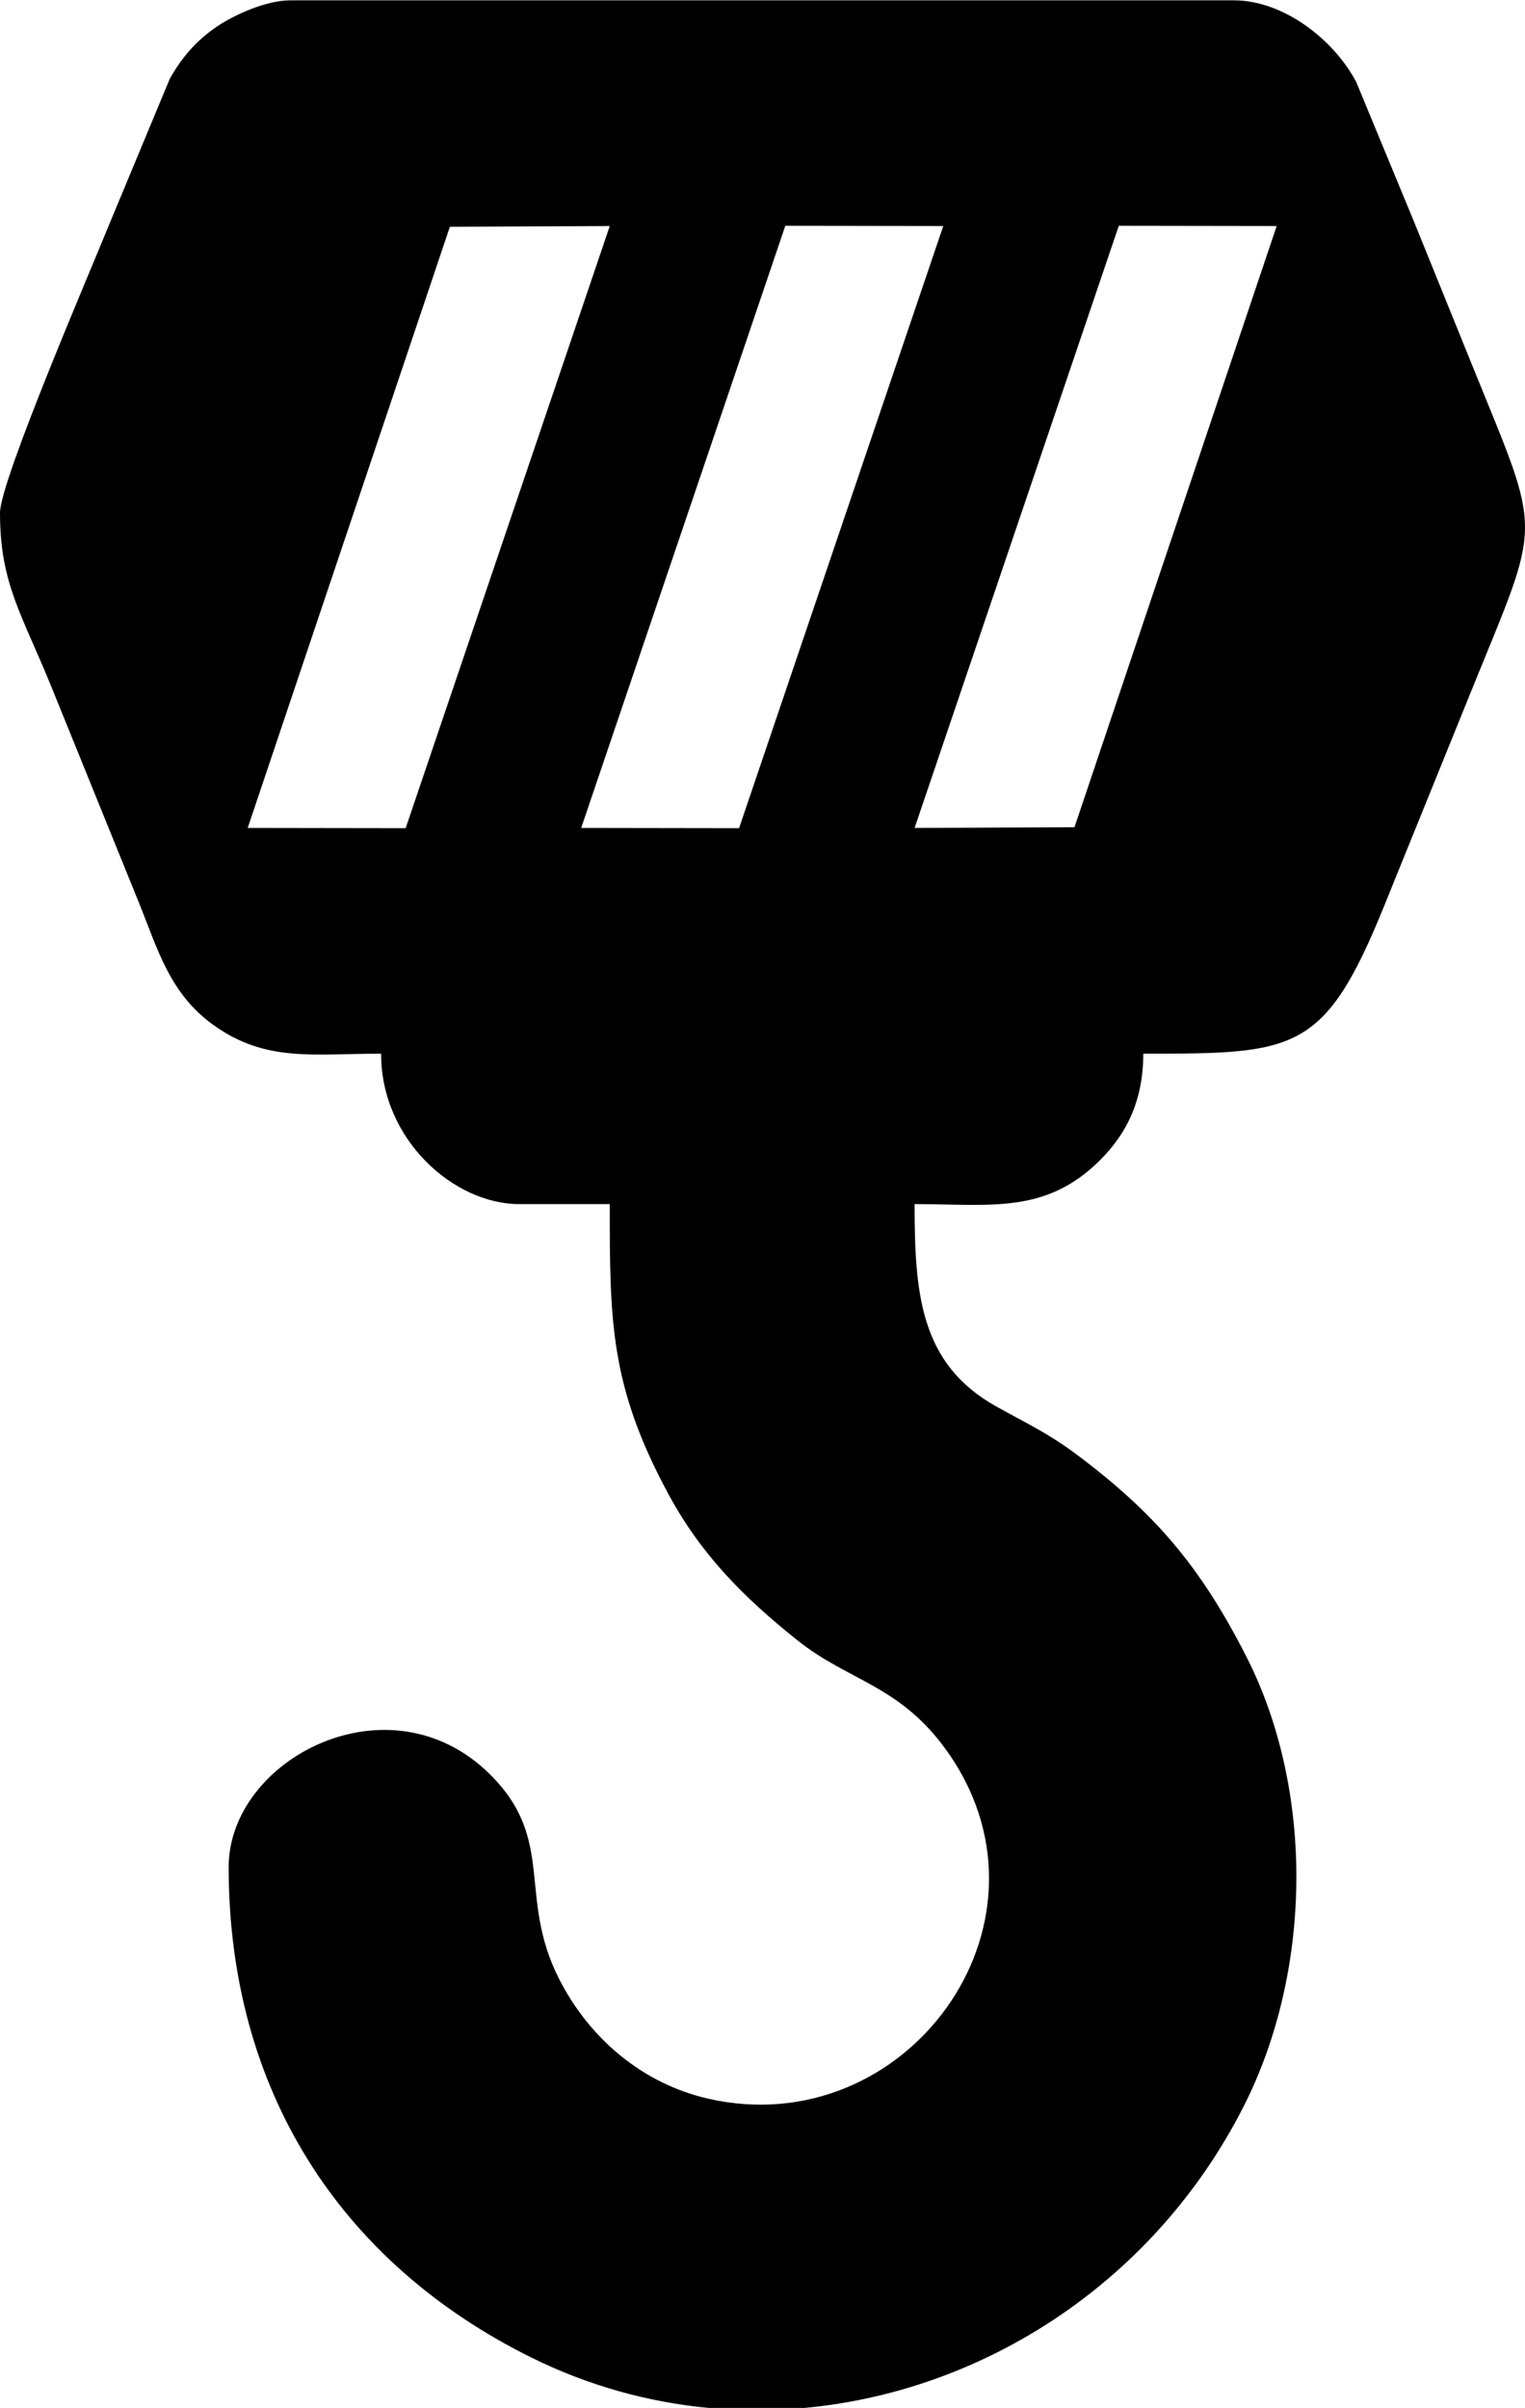 <svg width="19" height="30" viewBox="0 0 19 30" fill="none" xmlns="http://www.w3.org/2000/svg">
<path fill-rule="evenodd" clip-rule="evenodd" d="M13.387 10.305L11.395 10.314L13.939 2.813L15.906 2.816L13.387 10.305ZM10.027 29.996H8.825C8.078 29.925 7.334 29.721 6.627 29.372C4.22 28.182 2.849 26.018 2.849 23.259C2.849 21.912 4.849 20.865 6.101 22.1C6.931 22.919 6.443 23.617 6.963 24.647C7.338 25.388 8 25.957 8.828 26.145C11.281 26.7 13.271 23.996 11.844 21.879C11.243 20.989 10.591 20.96 9.93 20.43C9.274 19.905 8.74 19.375 8.328 18.613C7.598 17.261 7.597 16.454 7.597 15H6.469C5.661 15 4.748 14.204 4.748 13.126C3.895 13.126 3.316 13.234 2.669 12.776C2.115 12.383 1.969 11.834 1.73 11.243L0.644 8.565C0.277 7.658 0 7.277 0 6.389C0 5.989 1.139 3.345 1.373 2.766L2.116 0.98C2.268 0.71 2.45 0.502 2.704 0.33C2.909 0.191 3.308 0.004 3.62 0.004H15.372C15.979 0.004 16.605 0.476 16.896 1.018L17.619 2.766C17.867 3.379 18.1 3.952 18.348 4.565C19.224 6.729 19.216 6.421 18.331 8.607L17.246 11.284C16.502 13.12 16.14 13.126 14.244 13.126C14.244 13.687 14.053 14.11 13.697 14.461C13.021 15.129 12.331 15 11.395 15C11.395 16.119 11.466 16.989 12.406 17.517C12.783 17.728 13.059 17.854 13.405 18.113C14.377 18.839 14.953 19.504 15.531 20.642C16.381 22.317 16.348 24.566 15.491 26.247C14.38 28.428 12.264 29.788 10.027 29.996ZM9.208 10.317L7.241 10.314L9.784 2.813L11.752 2.816L9.208 10.317ZM5.054 10.317L3.086 10.314L5.605 2.825L7.597 2.816L5.054 10.317Z" fill="black"/>
</svg>

